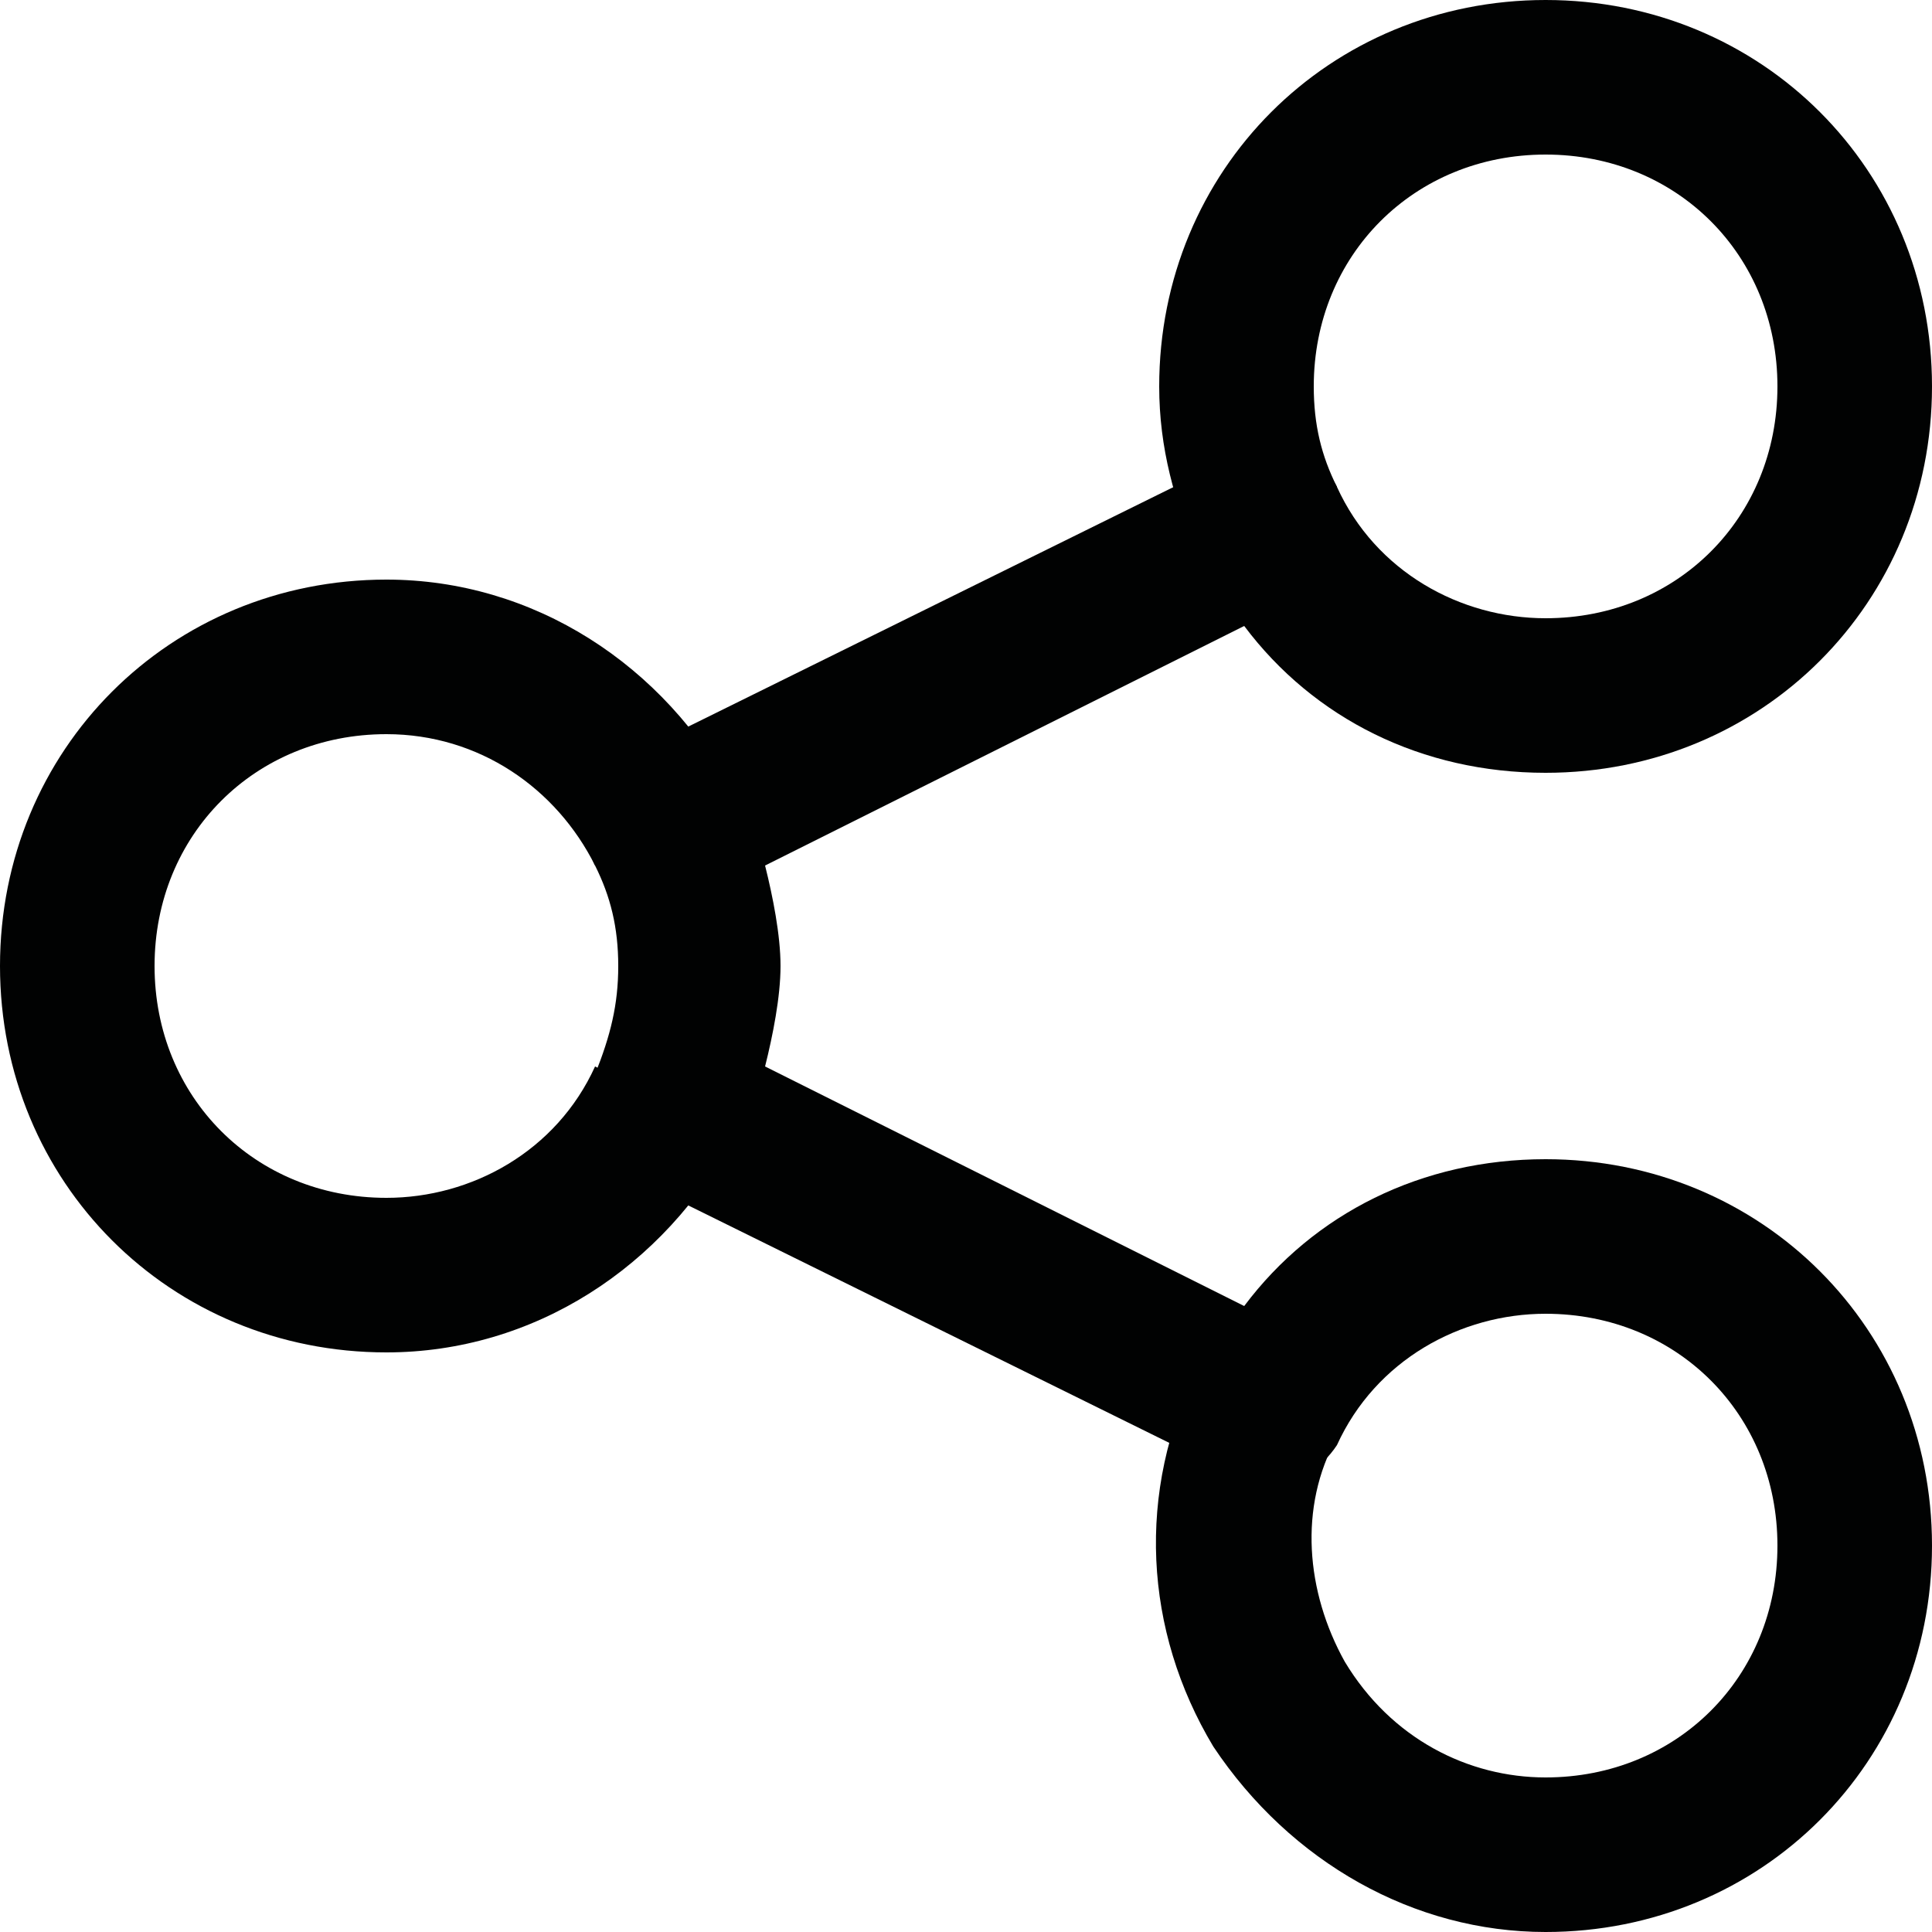 <?xml version="1.0" encoding="utf-8"?>
<!-- Generator: Adobe Illustrator 18.1.1, SVG Export Plug-In . SVG Version: 6.00 Build 0)  -->
<!DOCTYPE svg PUBLIC "-//W3C//DTD SVG 1.1//EN" "http://www.w3.org/Graphics/SVG/1.1/DTD/svg11.dtd">
<svg version="1.1" id="Layer_1" xmlns="http://www.w3.org/2000/svg" xmlns:xlink="http://www.w3.org/1999/xlink" x="0px" y="0px"
	 viewBox="0 0 25 25" enable-background="new 0 0 25 25" xml:space="preserve">
<g>
	<path fill="#010202" d="M5,17.5c-2.8,0-5-2.2-5-5s2.2-5,5-5c1.9,0,3.6,1.1,4.5,2.8l-1.8,0.9c-0.5-1-1.5-1.7-2.7-1.7
		c-1.7,0-3,1.3-3,3s1.3,3,3,3c1.1,0,2.2-0.6,2.7-1.7l1.8,0.9C8.6,16.4,6.9,17.5,5,17.5z"/>
	<path fill="#010202" d="M20,10V8c1.7,0,3-1.3,3-3s-1.3-3-3-3s-3,1.3-3,3c0,0.5,0.1,0.9,0.3,1.3l-1.8,0.9C15.2,6.5,15,5.8,15,5
		c0-2.8,2.2-5,5-5s5,2.2,5,5S22.8,10,20,10z"/>
	<path fill="#010202" d="M20,25c-1.7,0-3.3-0.9-4.3-2.4c-0.9-1.5-1-3.3-0.2-4.9l1.8,0.9c-0.5,0.9-0.4,2,0.1,2.9C18,22.5,19,23,20,23
		c1.7,0,3-1.3,3-3s-1.3-3-3-3v-2c2.8,0,5,2.2,5,5S22.8,25,20,25z"/>
	<path fill="#010202" d="M16.4,19.2c-0.2,0-0.3,0-0.4-0.1l-7.9-3.9c-0.5-0.2-0.7-0.8-0.4-1.3C7.9,13.4,8,13,8,12.5
		c0-0.5-0.1-0.9-0.3-1.3c-0.1-0.2-0.1-0.5-0.1-0.8c0.1-0.3,0.3-0.5,0.5-0.6L16,5.9c0.5-0.2,1.1,0,1.3,0.4C17.8,7.4,18.9,8,20,8v2
		c-1.6,0-3-0.7-3.9-1.9l-6.2,3.1c0.1,0.4,0.2,0.9,0.2,1.3c0,0.4-0.1,0.9-0.2,1.3l6.2,3.1C17,15.7,18.4,15,20,15v2
		c-1.1,0-2.2,0.6-2.7,1.7C17.1,19,16.8,19.2,16.4,19.2z"/>
</g>
</svg>
